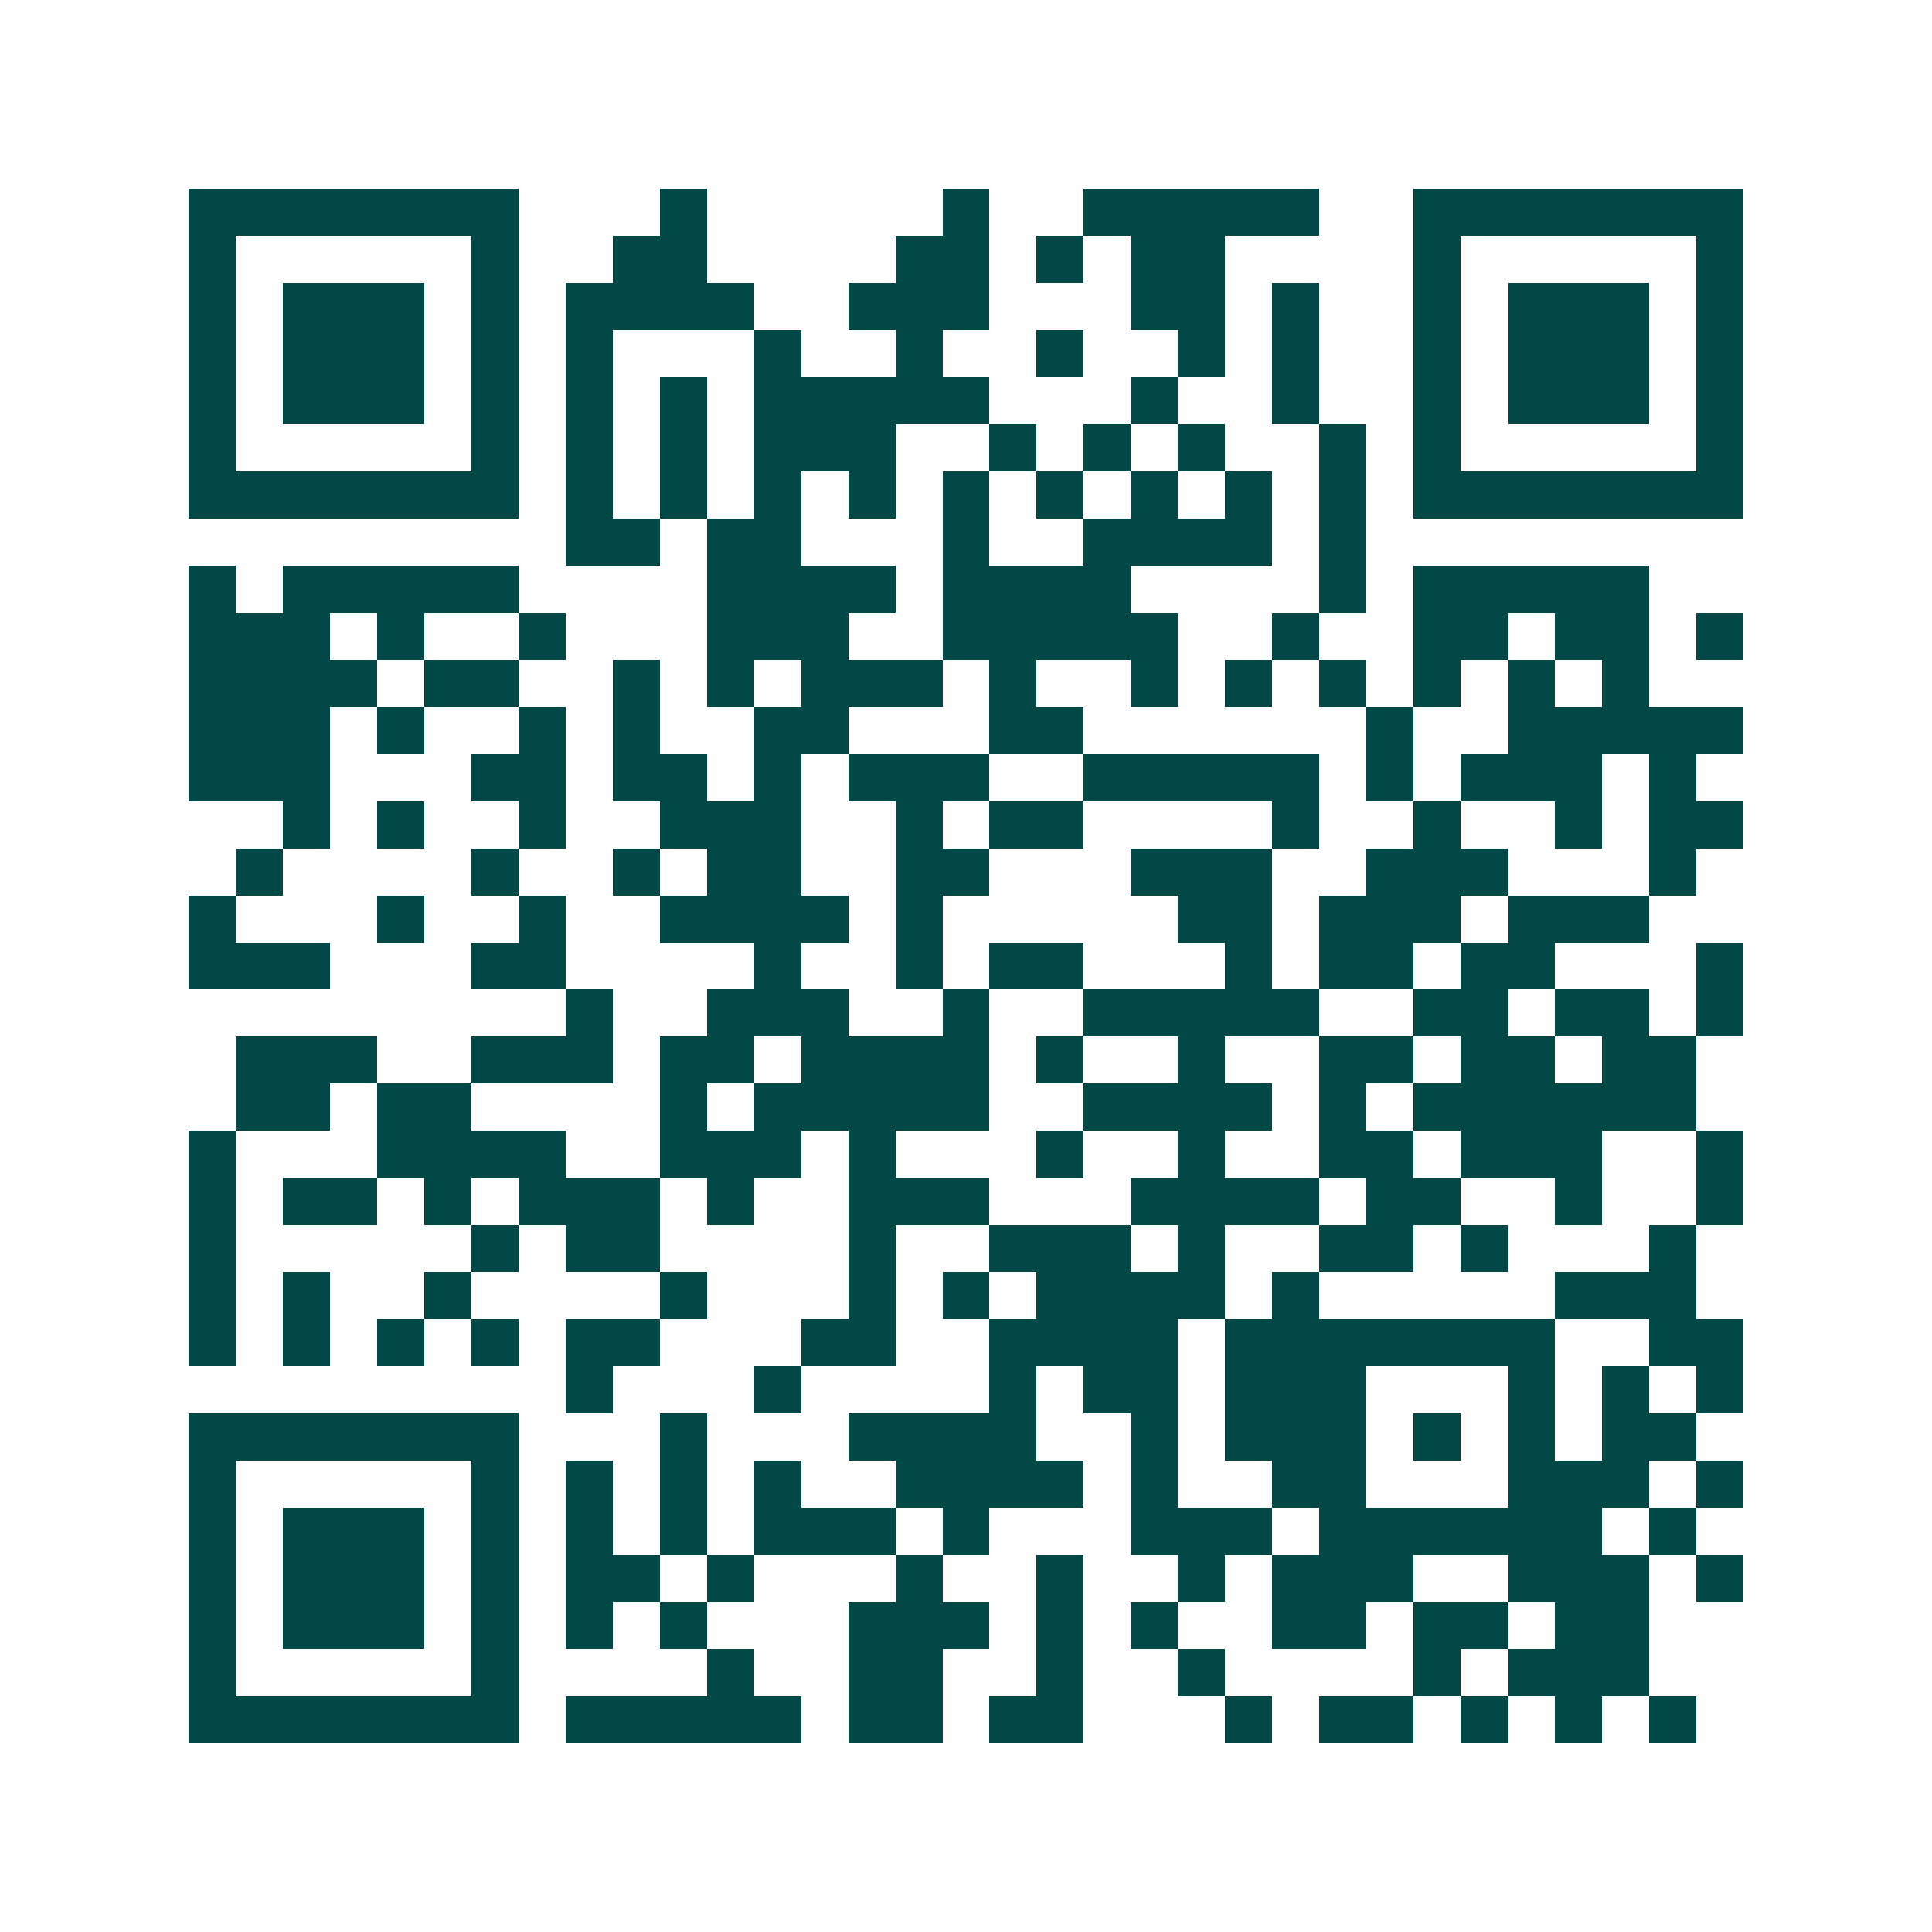 <svg xmlns="http://www.w3.org/2000/svg" width="200" height="200" viewBox="0 0 41 41" shape-rendering="crispEdges"><path fill="#ffffff" d="M0 0h41v41H0z"/><path stroke="#014847" d="M4 4.5h7m3 0h1m5 0h1m2 0h5m2 0h7M4 5.5h1m5 0h1m2 0h2m4 0h2m1 0h1m1 0h2m4 0h1m5 0h1M4 6.5h1m1 0h3m1 0h1m1 0h4m2 0h3m3 0h2m1 0h1m2 0h1m1 0h3m1 0h1M4 7.5h1m1 0h3m1 0h1m1 0h1m3 0h1m2 0h1m2 0h1m2 0h1m1 0h1m2 0h1m1 0h3m1 0h1M4 8.5h1m1 0h3m1 0h1m1 0h1m1 0h1m1 0h5m3 0h1m2 0h1m2 0h1m1 0h3m1 0h1M4 9.5h1m5 0h1m1 0h1m1 0h1m1 0h3m2 0h1m1 0h1m1 0h1m2 0h1m1 0h1m5 0h1M4 10.5h7m1 0h1m1 0h1m1 0h1m1 0h1m1 0h1m1 0h1m1 0h1m1 0h1m1 0h1m1 0h7M12 11.5h2m1 0h2m3 0h1m2 0h4m1 0h1M4 12.5h1m1 0h5m4 0h4m1 0h4m4 0h1m1 0h5M4 13.5h3m1 0h1m2 0h1m3 0h3m2 0h5m2 0h1m2 0h2m1 0h2m1 0h1M4 14.5h4m1 0h2m2 0h1m1 0h1m1 0h3m1 0h1m2 0h1m1 0h1m1 0h1m1 0h1m1 0h1m1 0h1M4 15.5h3m1 0h1m2 0h1m1 0h1m2 0h2m3 0h2m6 0h1m2 0h5M4 16.5h3m3 0h2m1 0h2m1 0h1m1 0h3m2 0h5m1 0h1m1 0h3m1 0h1M6 17.5h1m1 0h1m2 0h1m2 0h3m2 0h1m1 0h2m4 0h1m2 0h1m2 0h1m1 0h2M5 18.5h1m4 0h1m2 0h1m1 0h2m2 0h2m3 0h3m2 0h3m3 0h1M4 19.5h1m3 0h1m2 0h1m2 0h4m1 0h1m5 0h2m1 0h3m1 0h3M4 20.5h3m3 0h2m4 0h1m2 0h1m1 0h2m3 0h1m1 0h2m1 0h2m3 0h1M12 21.5h1m2 0h3m2 0h1m2 0h5m2 0h2m1 0h2m1 0h1M5 22.5h3m2 0h3m1 0h2m1 0h4m1 0h1m2 0h1m2 0h2m1 0h2m1 0h2M5 23.5h2m1 0h2m4 0h1m1 0h5m2 0h4m1 0h1m1 0h6M4 24.5h1m3 0h4m2 0h3m1 0h1m3 0h1m2 0h1m2 0h2m1 0h3m2 0h1M4 25.5h1m1 0h2m1 0h1m1 0h3m1 0h1m2 0h3m3 0h4m1 0h2m2 0h1m2 0h1M4 26.5h1m5 0h1m1 0h2m4 0h1m2 0h3m1 0h1m2 0h2m1 0h1m3 0h1M4 27.5h1m1 0h1m2 0h1m4 0h1m3 0h1m1 0h1m1 0h4m1 0h1m5 0h3M4 28.5h1m1 0h1m1 0h1m1 0h1m1 0h2m3 0h2m2 0h4m1 0h7m2 0h2M12 29.5h1m3 0h1m4 0h1m1 0h2m1 0h3m3 0h1m1 0h1m1 0h1M4 30.5h7m3 0h1m3 0h4m2 0h1m1 0h3m1 0h1m1 0h1m1 0h2M4 31.5h1m5 0h1m1 0h1m1 0h1m1 0h1m2 0h4m1 0h1m2 0h2m3 0h3m1 0h1M4 32.5h1m1 0h3m1 0h1m1 0h1m1 0h1m1 0h3m1 0h1m3 0h3m1 0h6m1 0h1M4 33.5h1m1 0h3m1 0h1m1 0h2m1 0h1m3 0h1m2 0h1m2 0h1m1 0h3m2 0h3m1 0h1M4 34.5h1m1 0h3m1 0h1m1 0h1m1 0h1m3 0h3m1 0h1m1 0h1m2 0h2m1 0h2m1 0h2M4 35.5h1m5 0h1m4 0h1m2 0h2m2 0h1m2 0h1m4 0h1m1 0h3M4 36.5h7m1 0h5m1 0h2m1 0h2m3 0h1m1 0h2m1 0h1m1 0h1m1 0h1"/></svg>
